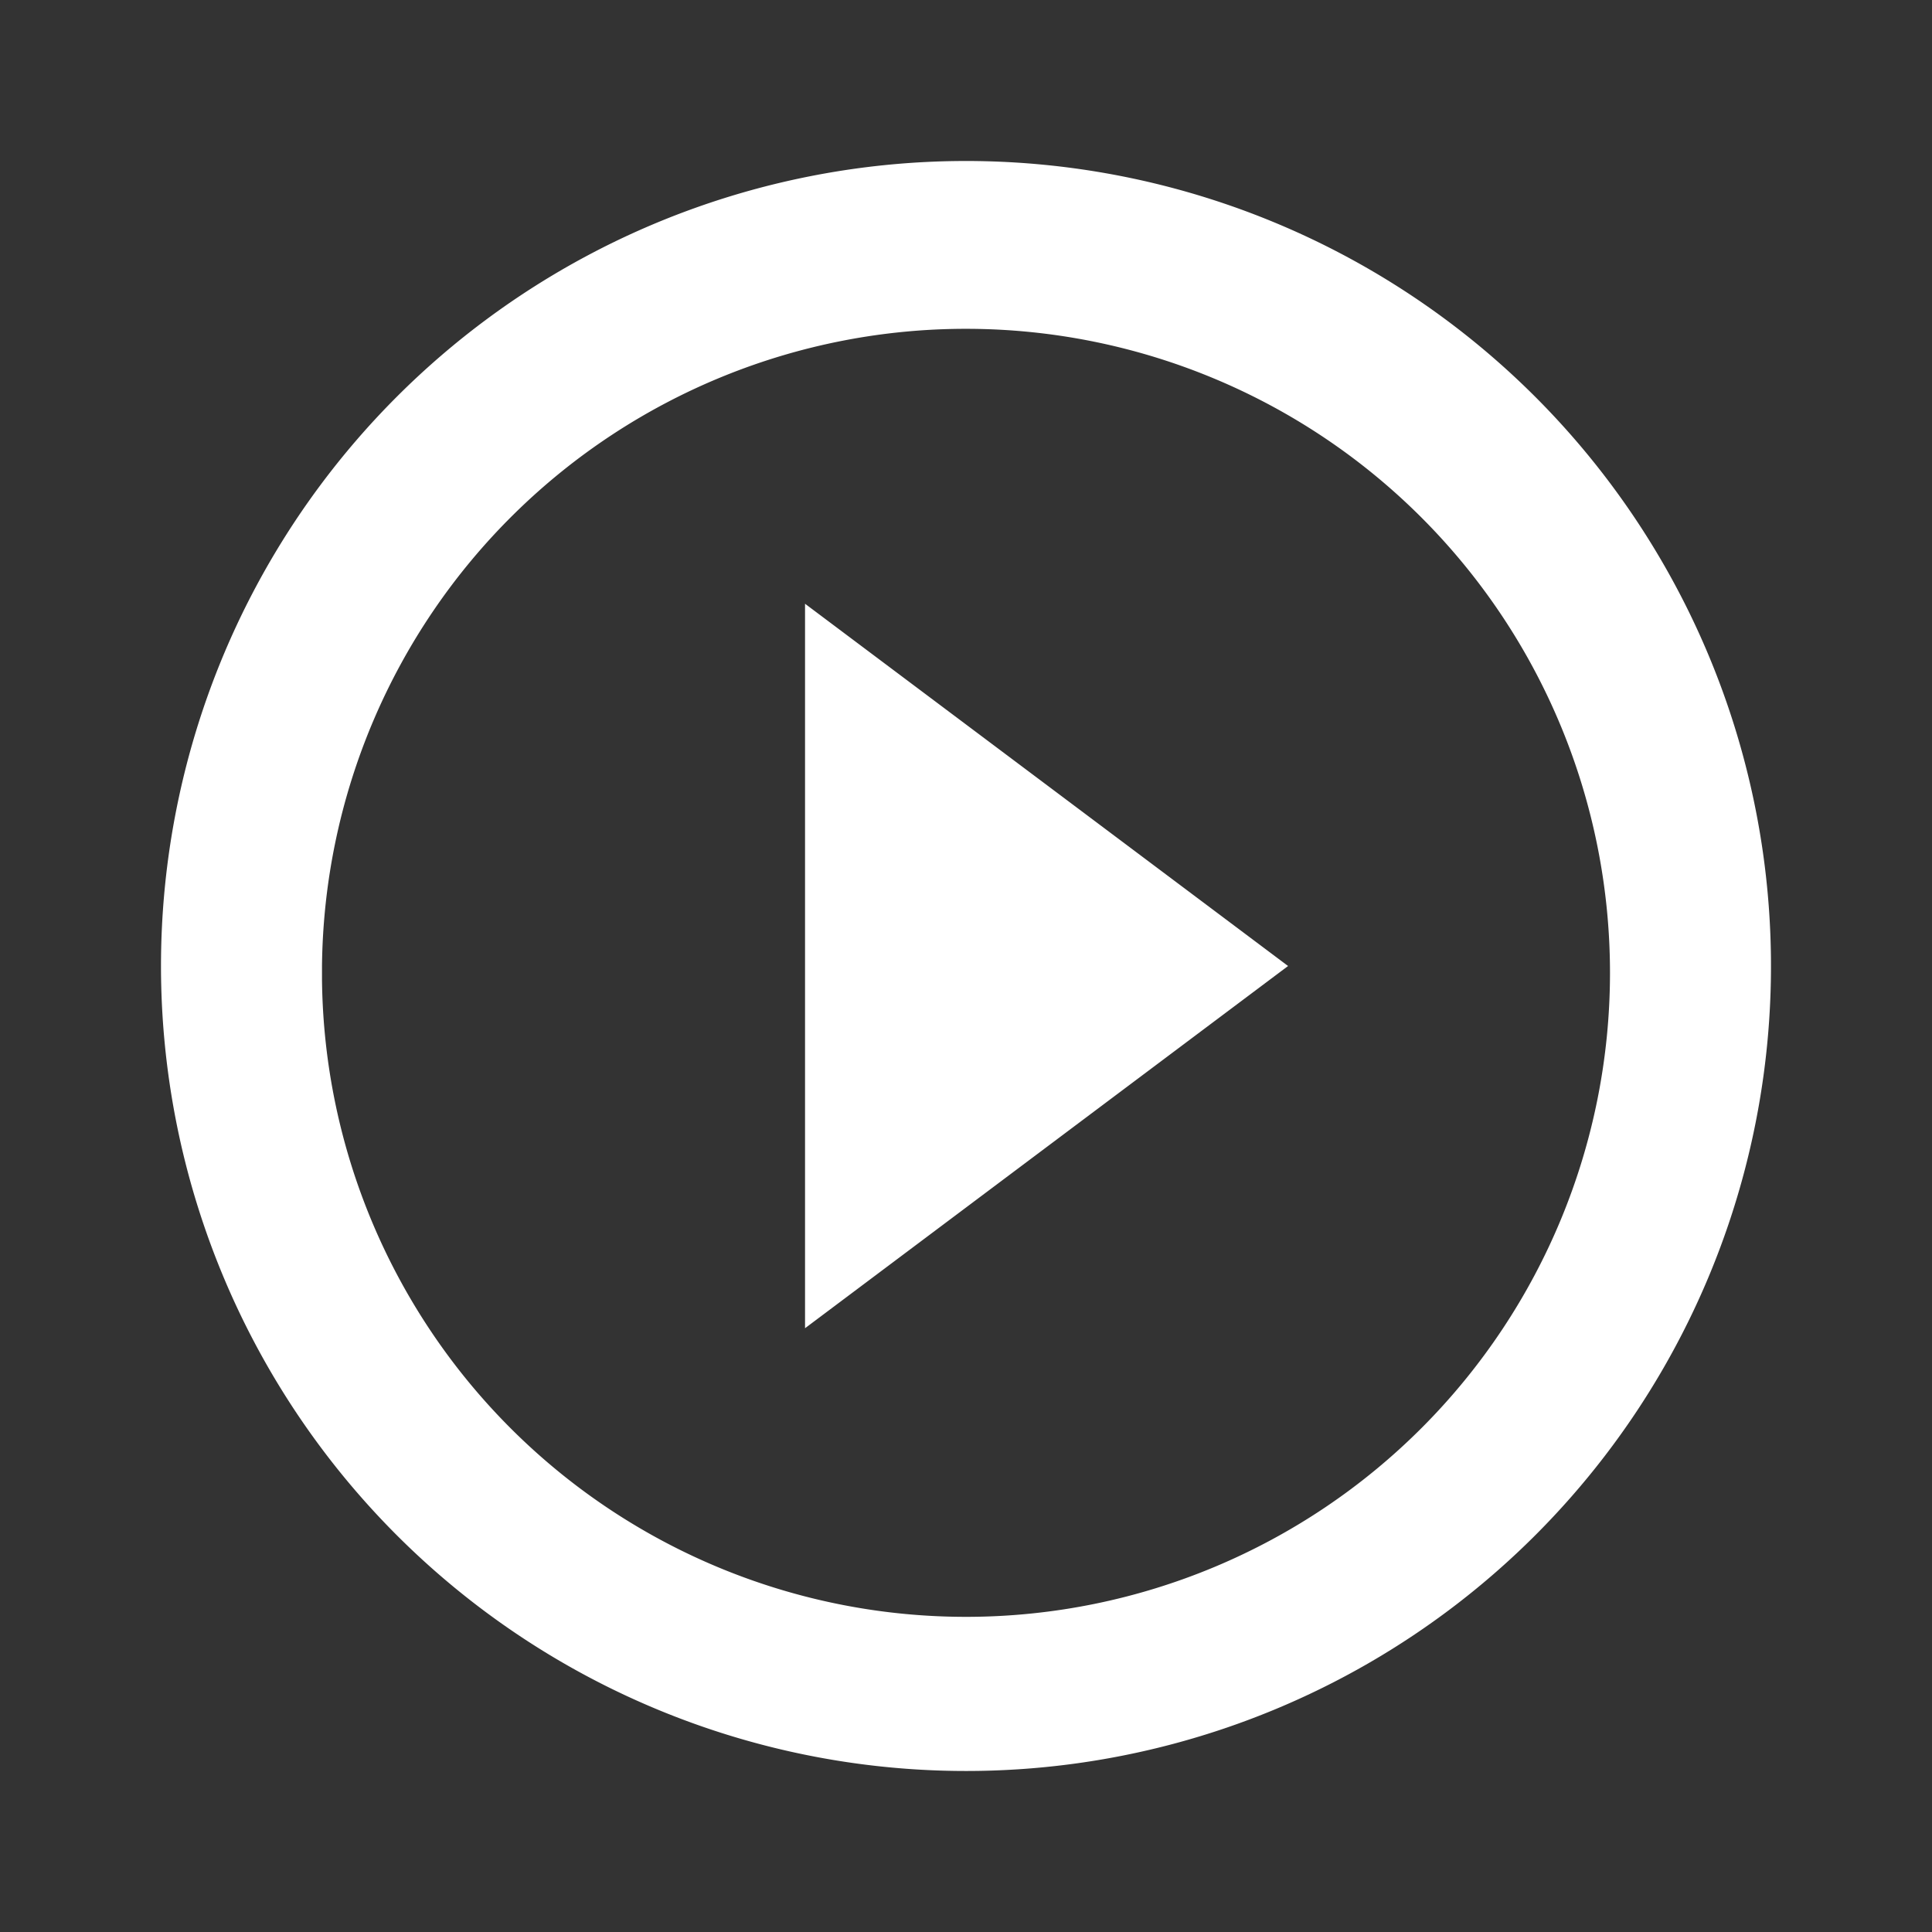 <svg id="Group_17" data-name="Group 17" xmlns="http://www.w3.org/2000/svg" width="85.993" height="85.993" viewBox="0 0 85.993 85.993">
  <rect x="0" y="0" width="85.993" height="85.993" fill="#333333" stroke="none"/>
  <path id="Path_10" data-name="Path 10" d="M39.83,75.66A35.83,35.83,0,1,1,75.66,39.83,35.82,35.82,0,0,1,39.83,75.66ZM11.166,40.439a28.665,28.665,0,1,0,0-.609Zm21.5,15.514V23.707l21.5,16.124Z" transform="translate(3.166 3.166)" fill="#fff"/>
  <path id="Path_11" data-name="Path 11" d="M0,0H85.993V85.993H0Z" fill="none"/>
</svg>
